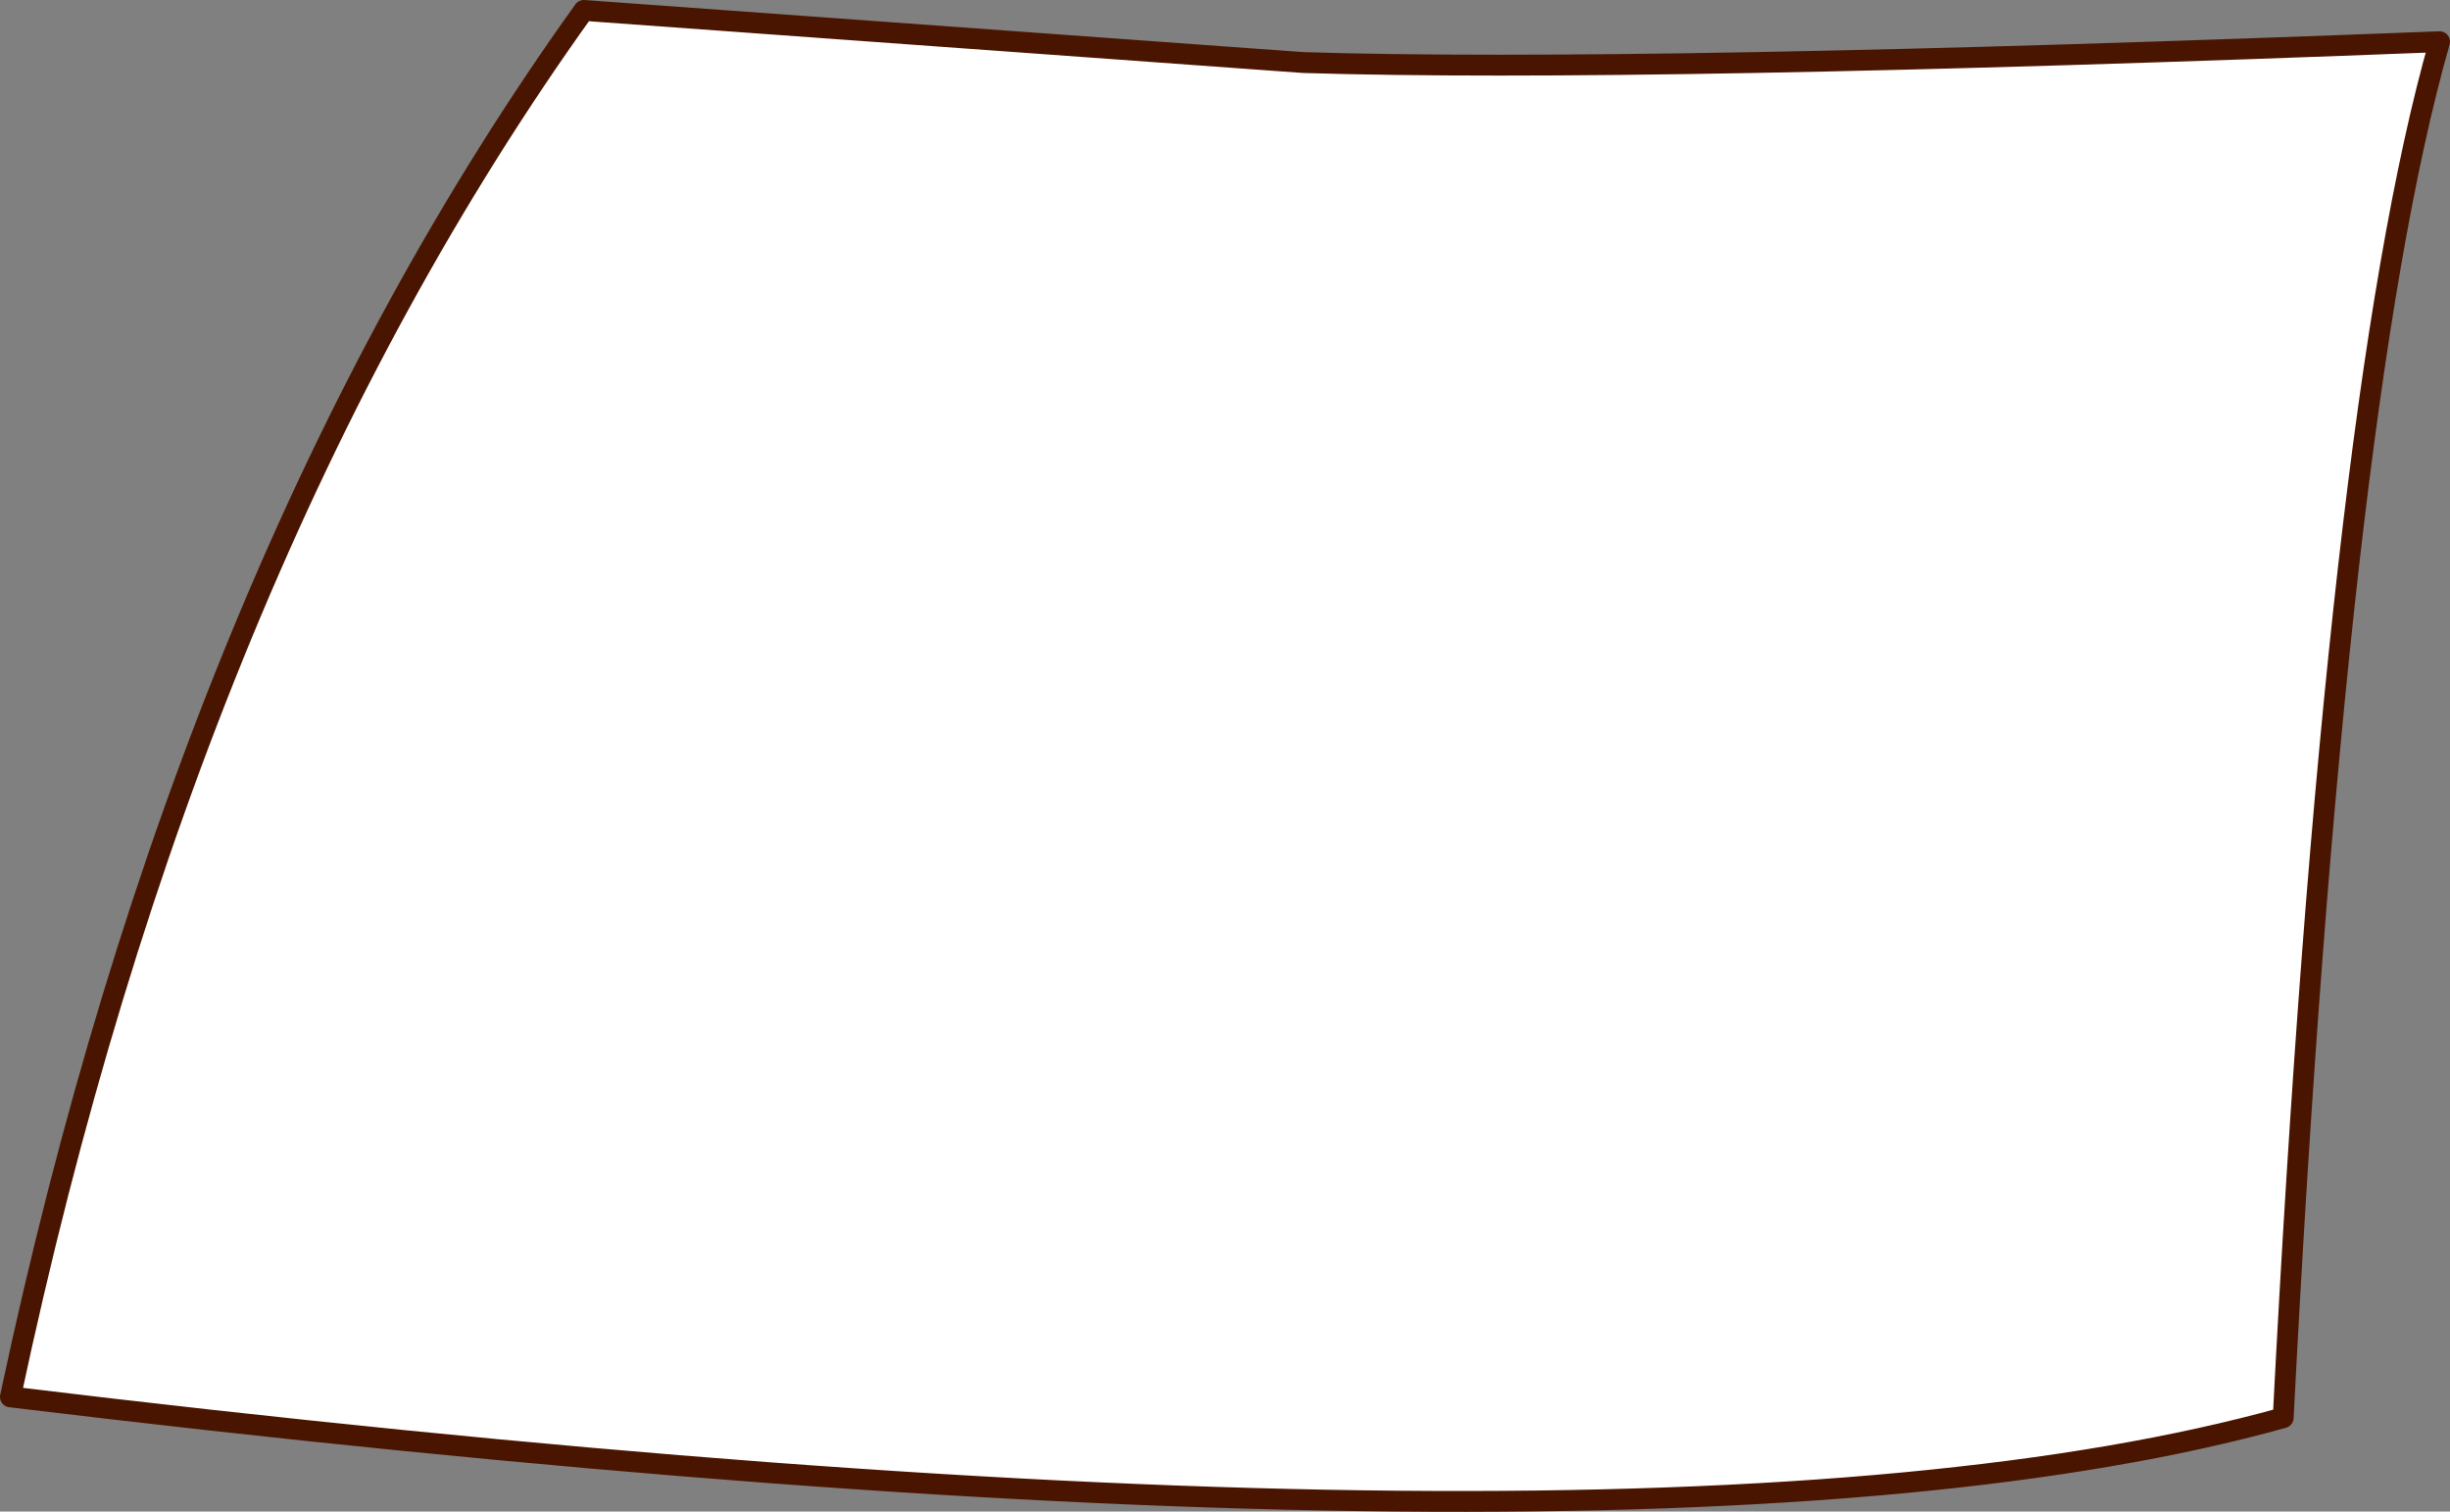 <?xml version="1.0" encoding="UTF-8" standalone="no"?>
<svg xmlns:xlink="http://www.w3.org/1999/xlink" height="36.25px" width="58.75px" xmlns="http://www.w3.org/2000/svg">
  <rect width="100%" height="100%" fill="#808080" stroke="none"/>
  <g transform="matrix(1.0, 0.0, 0.0, 1.0, 29.35, 18.05)">
    <path d="M-29.1 15.45 Q10.15 20.2 25.4 15.95 26.65 -8.3 29.15 -17.05 9.9 -16.3 1.9 -16.55 L-15.35 -17.8 Q-24.85 -4.55 -29.1 15.45" fill="#ffffff" fill-rule="evenodd" stroke="none"/>
    <path d="M-29.1 15.45 Q10.15 20.2 25.4 15.95 26.65 -8.3 29.15 -17.05 9.9 -16.3 1.9 -16.55 L-15.35 -17.8 Q-24.85 -4.55 -29.1 15.45 Z" fill="none" stroke="#4a1500" stroke-linecap="round" stroke-linejoin="round" stroke-width="0.5"/>
  </g>
</svg>
